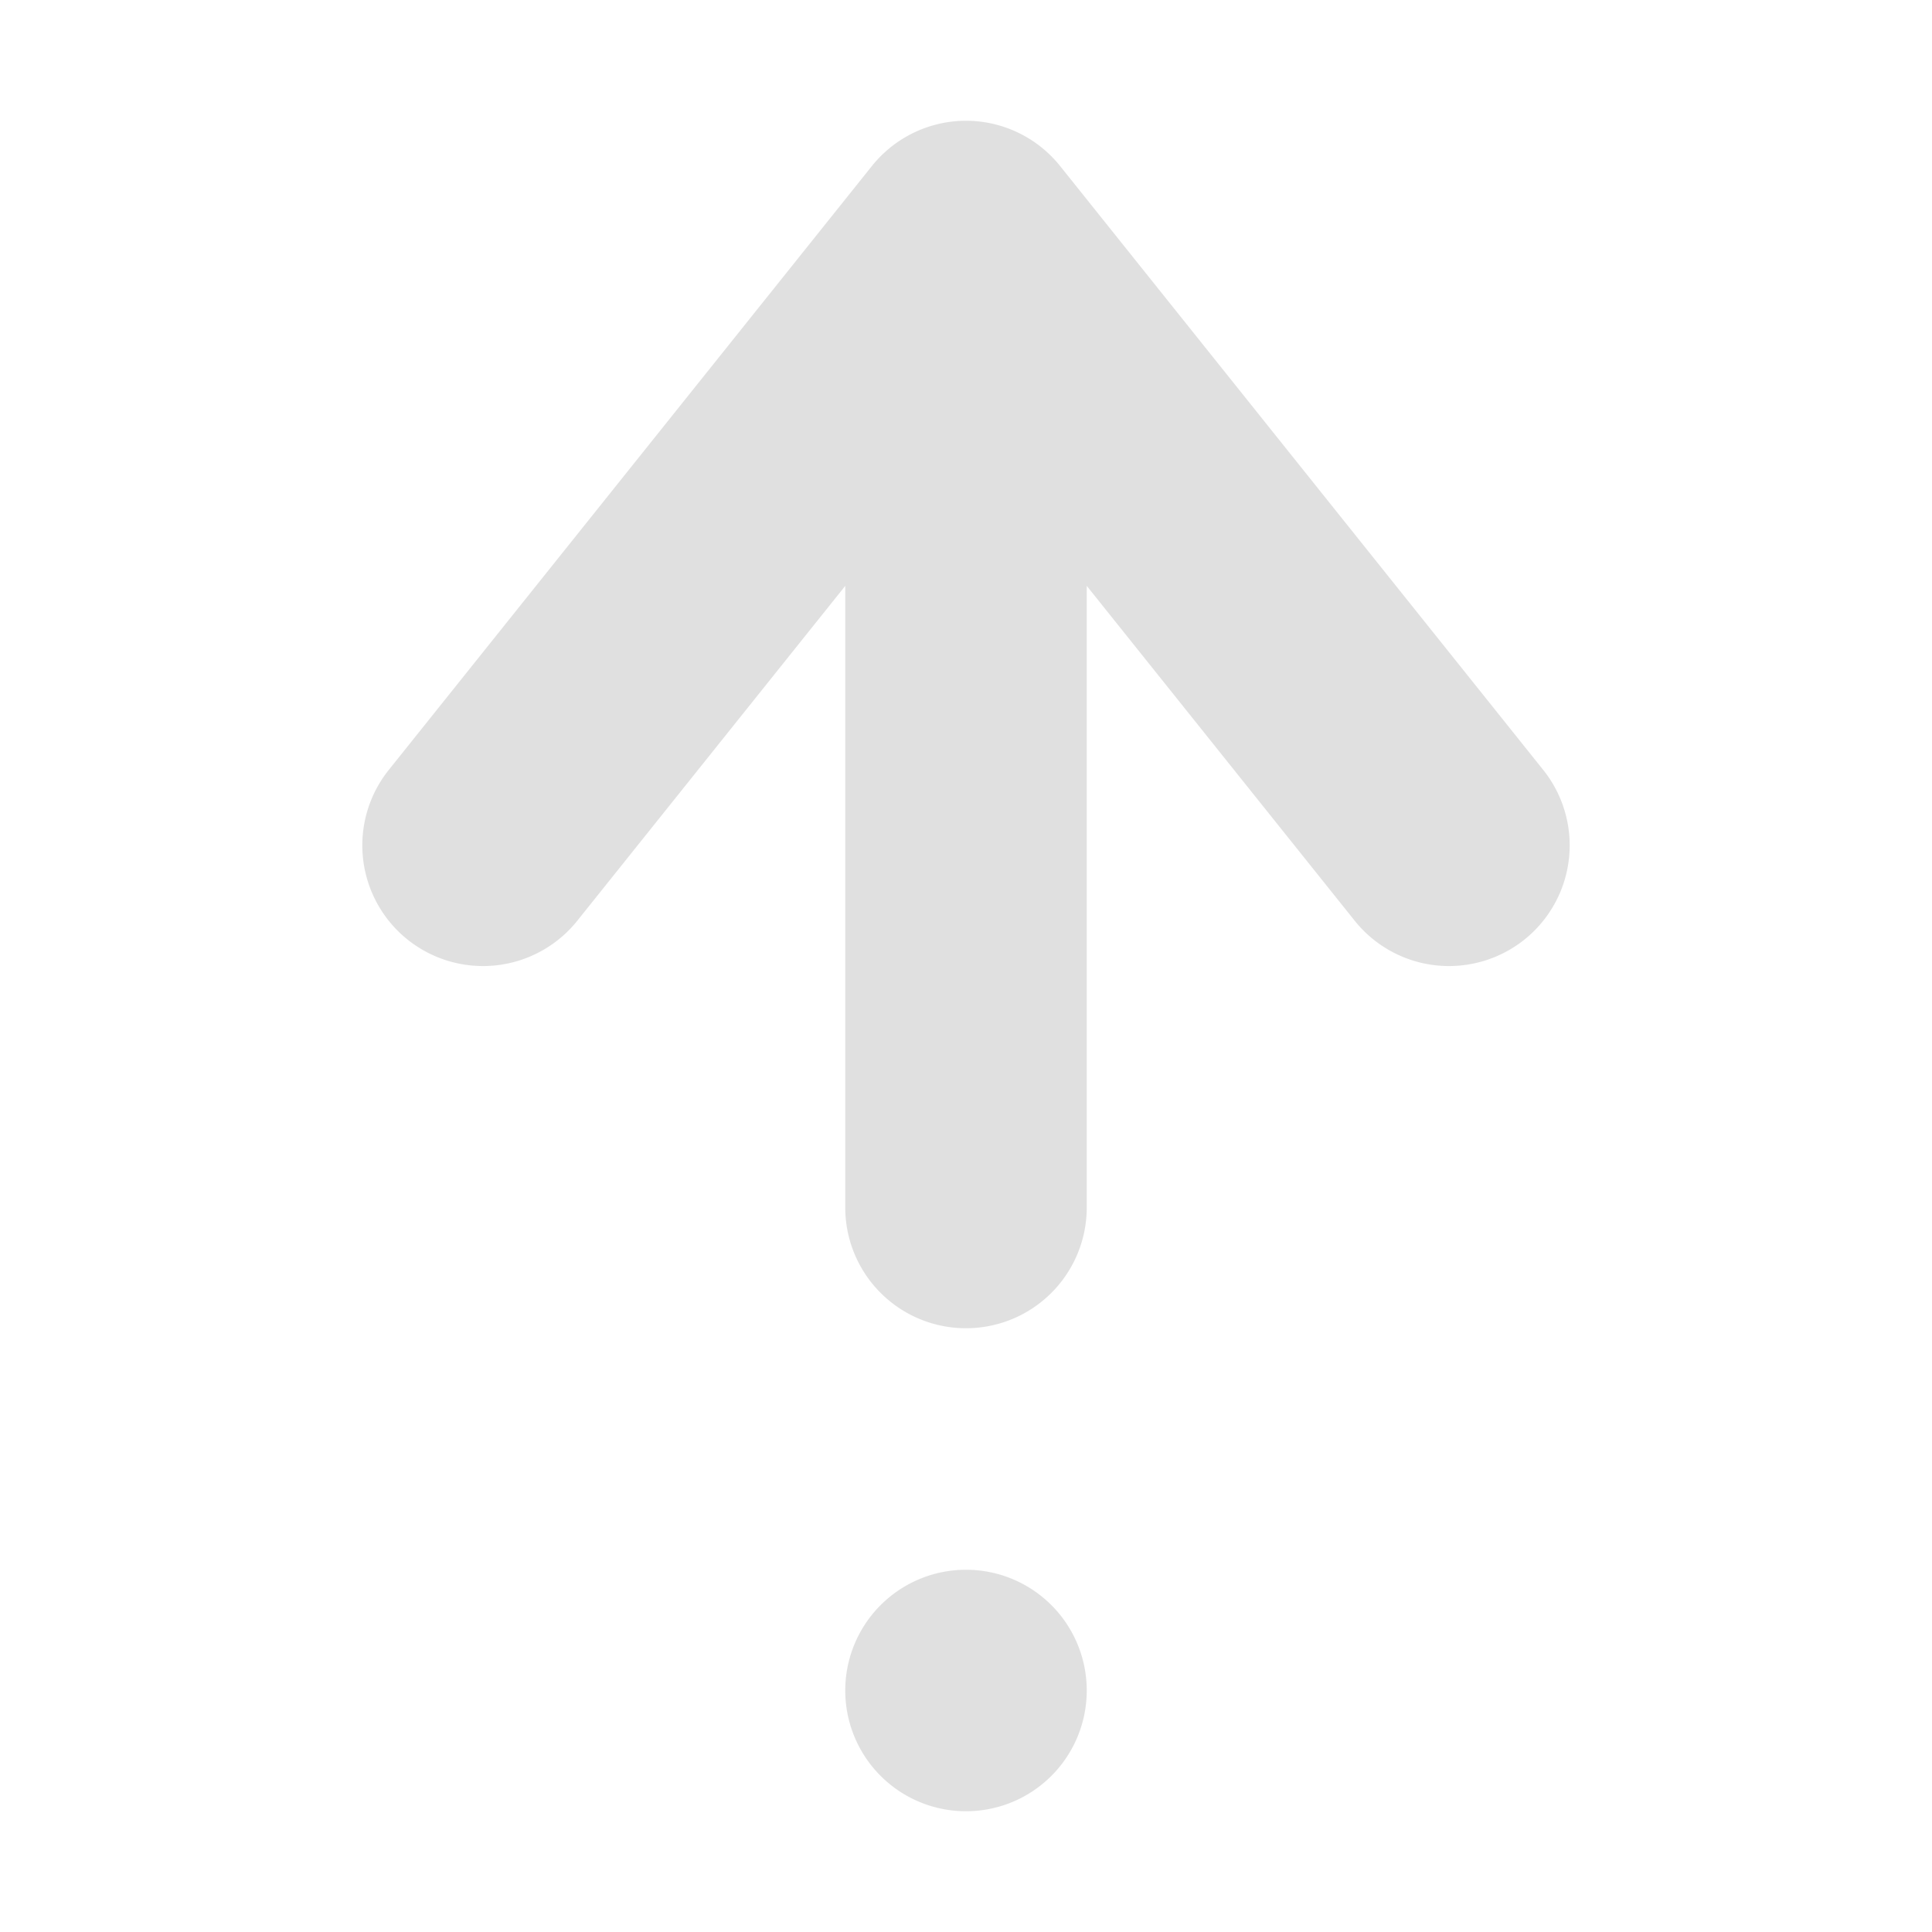 <svg width="16" height="16" version="1.1" viewBox="0 0 16 16" xmlns="http://www.w3.org/2000/svg">
<g transform="translate(0 -1036.4)">
<path d="m7.996 1037.4a1 1 0 0 0 -0.777 0.377l-4 5a1 1 0 0 0 0.156 1.404 1 1 0 0 0 1.406 -0.156l2.219-2.773v5.148a1 1 0 0 0 1 1 1 1 0 0 0 1 -1v-5.148l2.219 2.773a1 1 0 0 0 1.406 0.156 1 1 0 0 0 0.156 -1.404l-4-5a1 1 0 0 0 -0.785 -0.377zm0.004 12a1 1 0 0 0 -1 1 1 1 0 0 0 1 1 1 1 0 0 0 1 -1 1 1 0 0 0 -1 -1z" color="#000000" color-rendering="auto" dominant-baseline="auto" fill="#e0e0e0" fill-opacity=".996" image-rendering="auto" shape-rendering="auto" solid-color="#000000" style="font-feature-settings:normal;font-variant-alternates:normal;font-variant-caps:normal;font-variant-east-asian:normal;font-variant-ligatures:normal;font-variant-numeric:normal;font-variant-position:normal;isolation:auto;mix-blend-mode:normal;shape-padding:0;text-decoration-color:#000000;text-decoration-line:none;text-decoration-style:solid;text-indent:0;text-orientation:mixed;text-transform:none;white-space:normal"/>
</g>
</svg>

